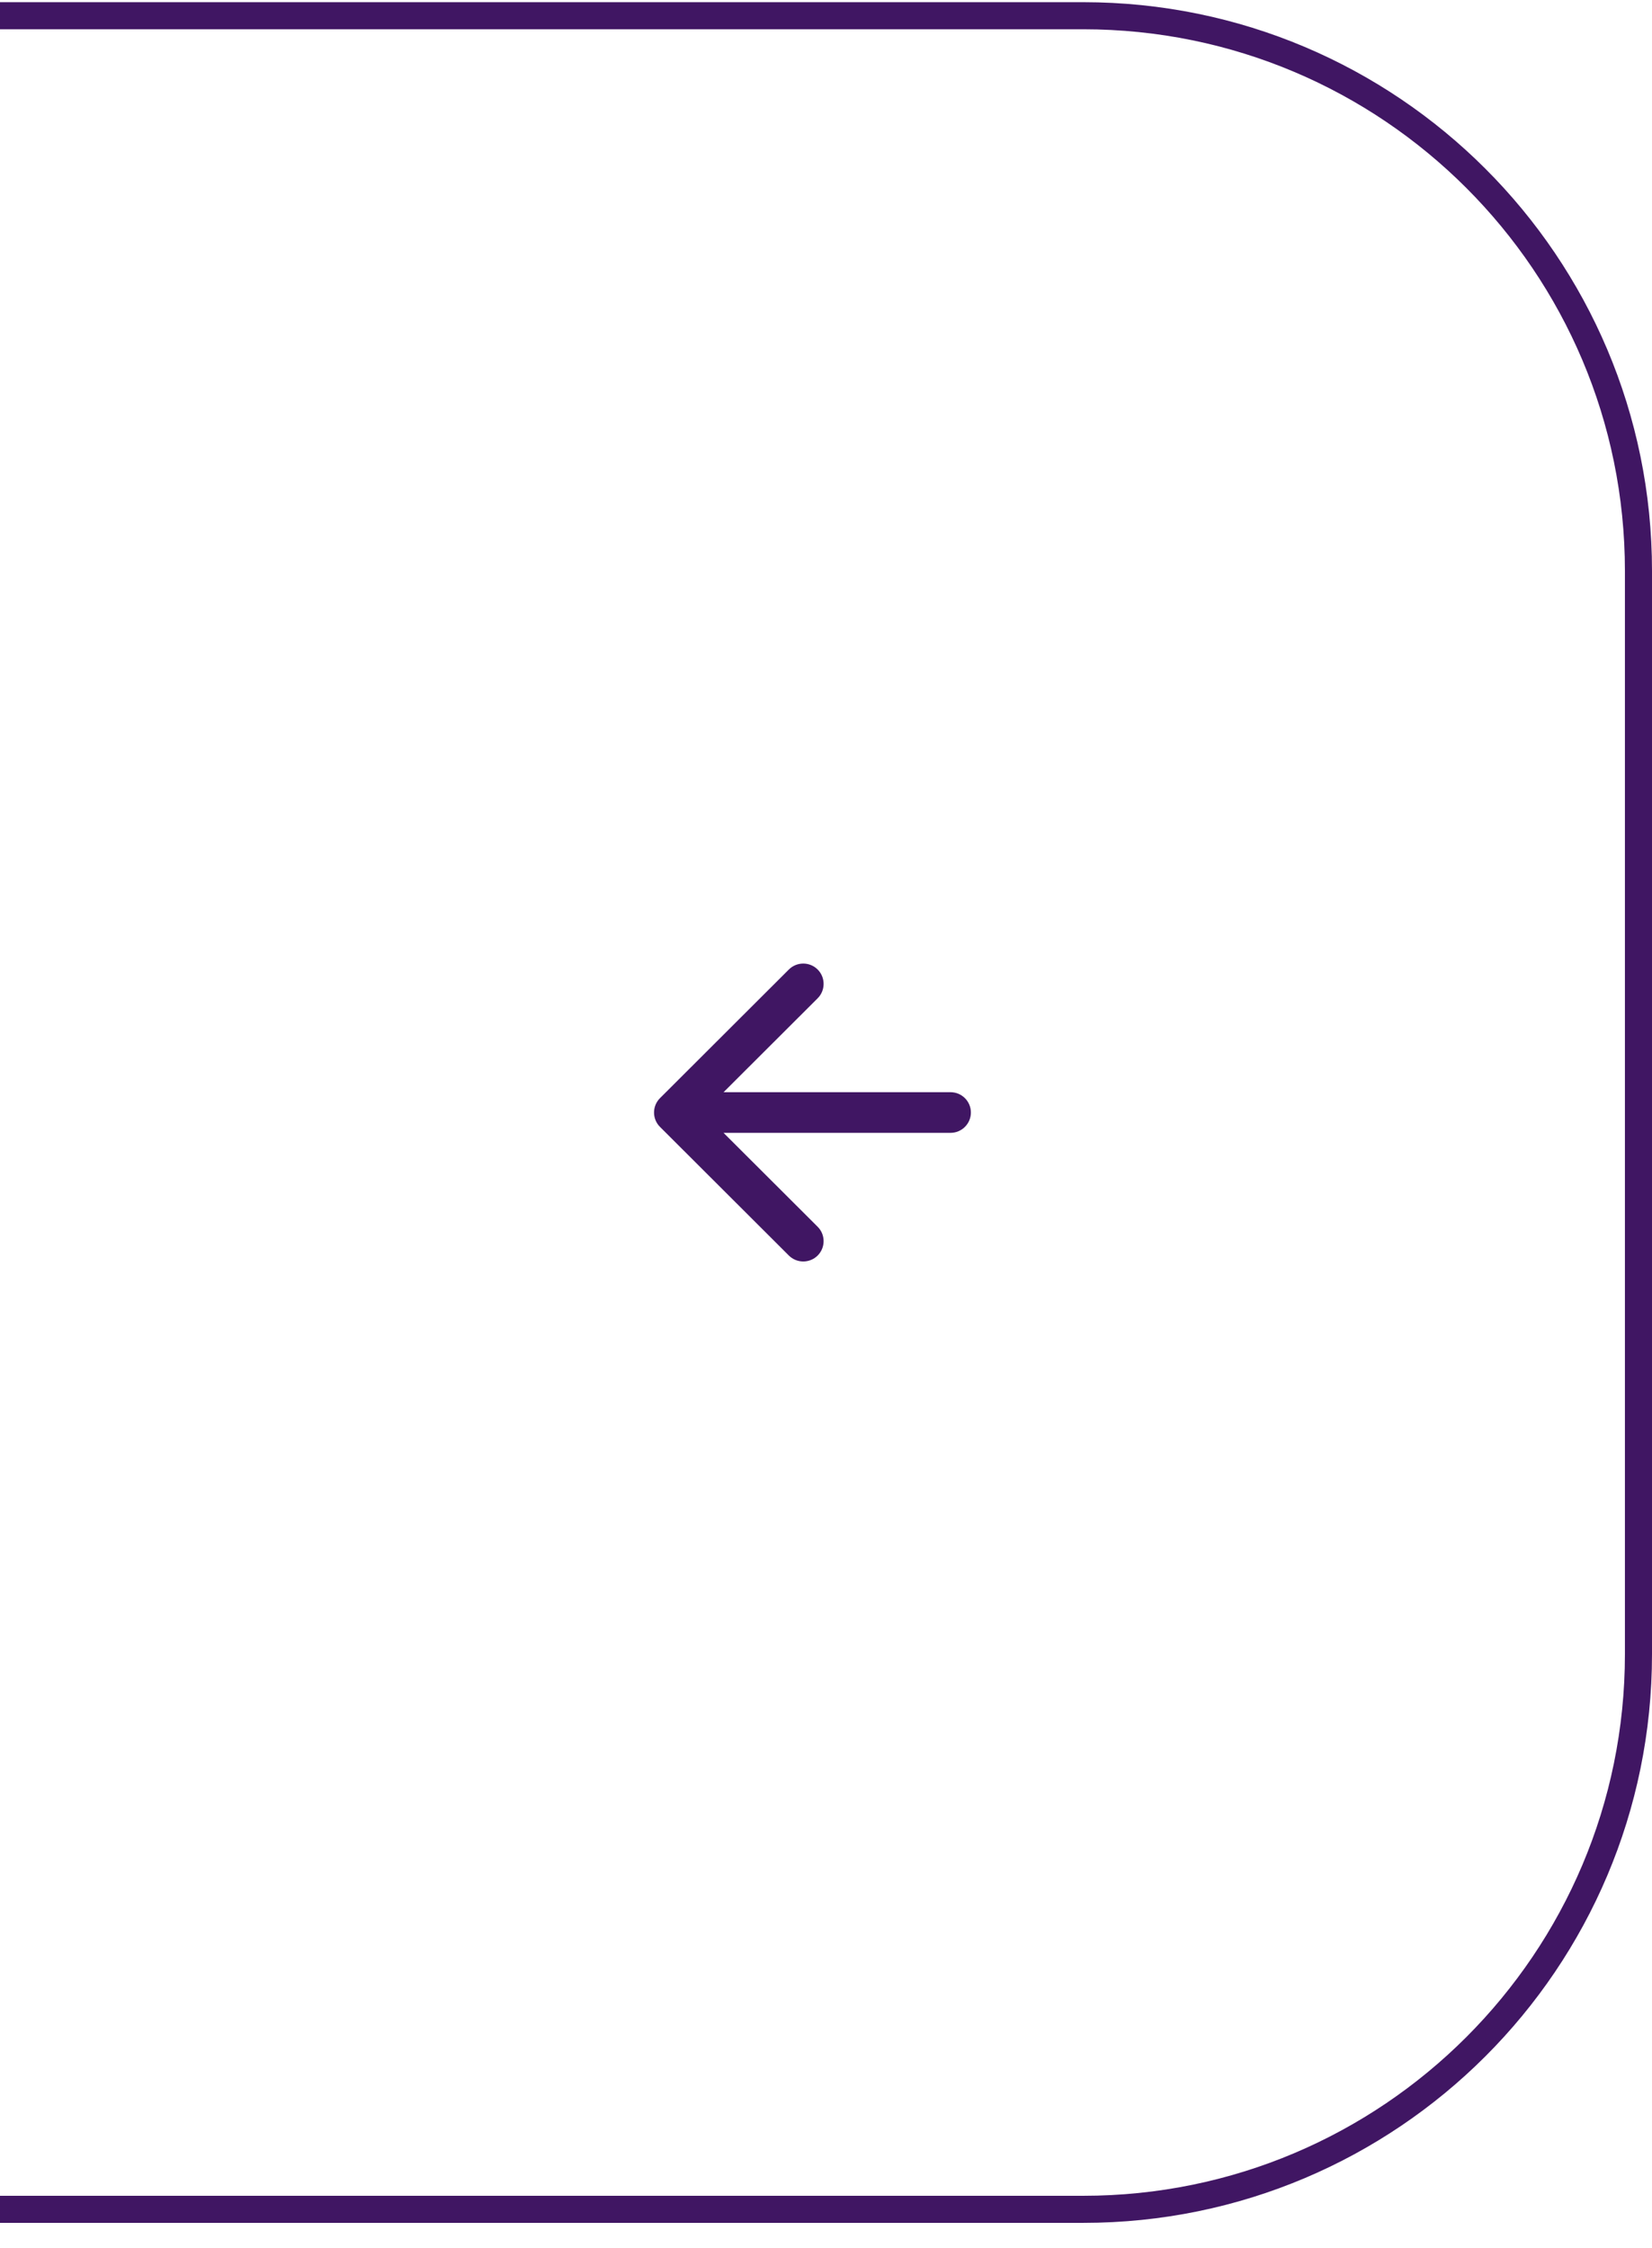 <svg width="61" height="83" viewBox="0 0 61 83" fill="none" xmlns="http://www.w3.org/2000/svg">
<path d="M-0.5 0.581V81.581H40C51.322 81.581 60.5 72.402 60.5 61.081V21.081C60.5 9.759 51.322 0.581 40 0.581H-0.5Z" stroke="#401663"/>
<path d="M29.128 35.8C29.422 35.507 29.898 35.507 30.192 35.8C30.485 36.093 30.485 36.569 30.192 36.862L26.718 40.33H35.098C35.513 40.33 35.85 40.666 35.85 41.08C35.85 41.495 35.513 41.831 35.098 41.831H26.717L30.192 45.299C30.485 45.592 30.485 46.068 30.192 46.361C29.898 46.654 29.422 46.654 29.128 46.361L24.37 41.611C24.077 41.318 24.077 40.843 24.37 40.55L29.128 35.8Z" fill="#401663"/>
</svg>
